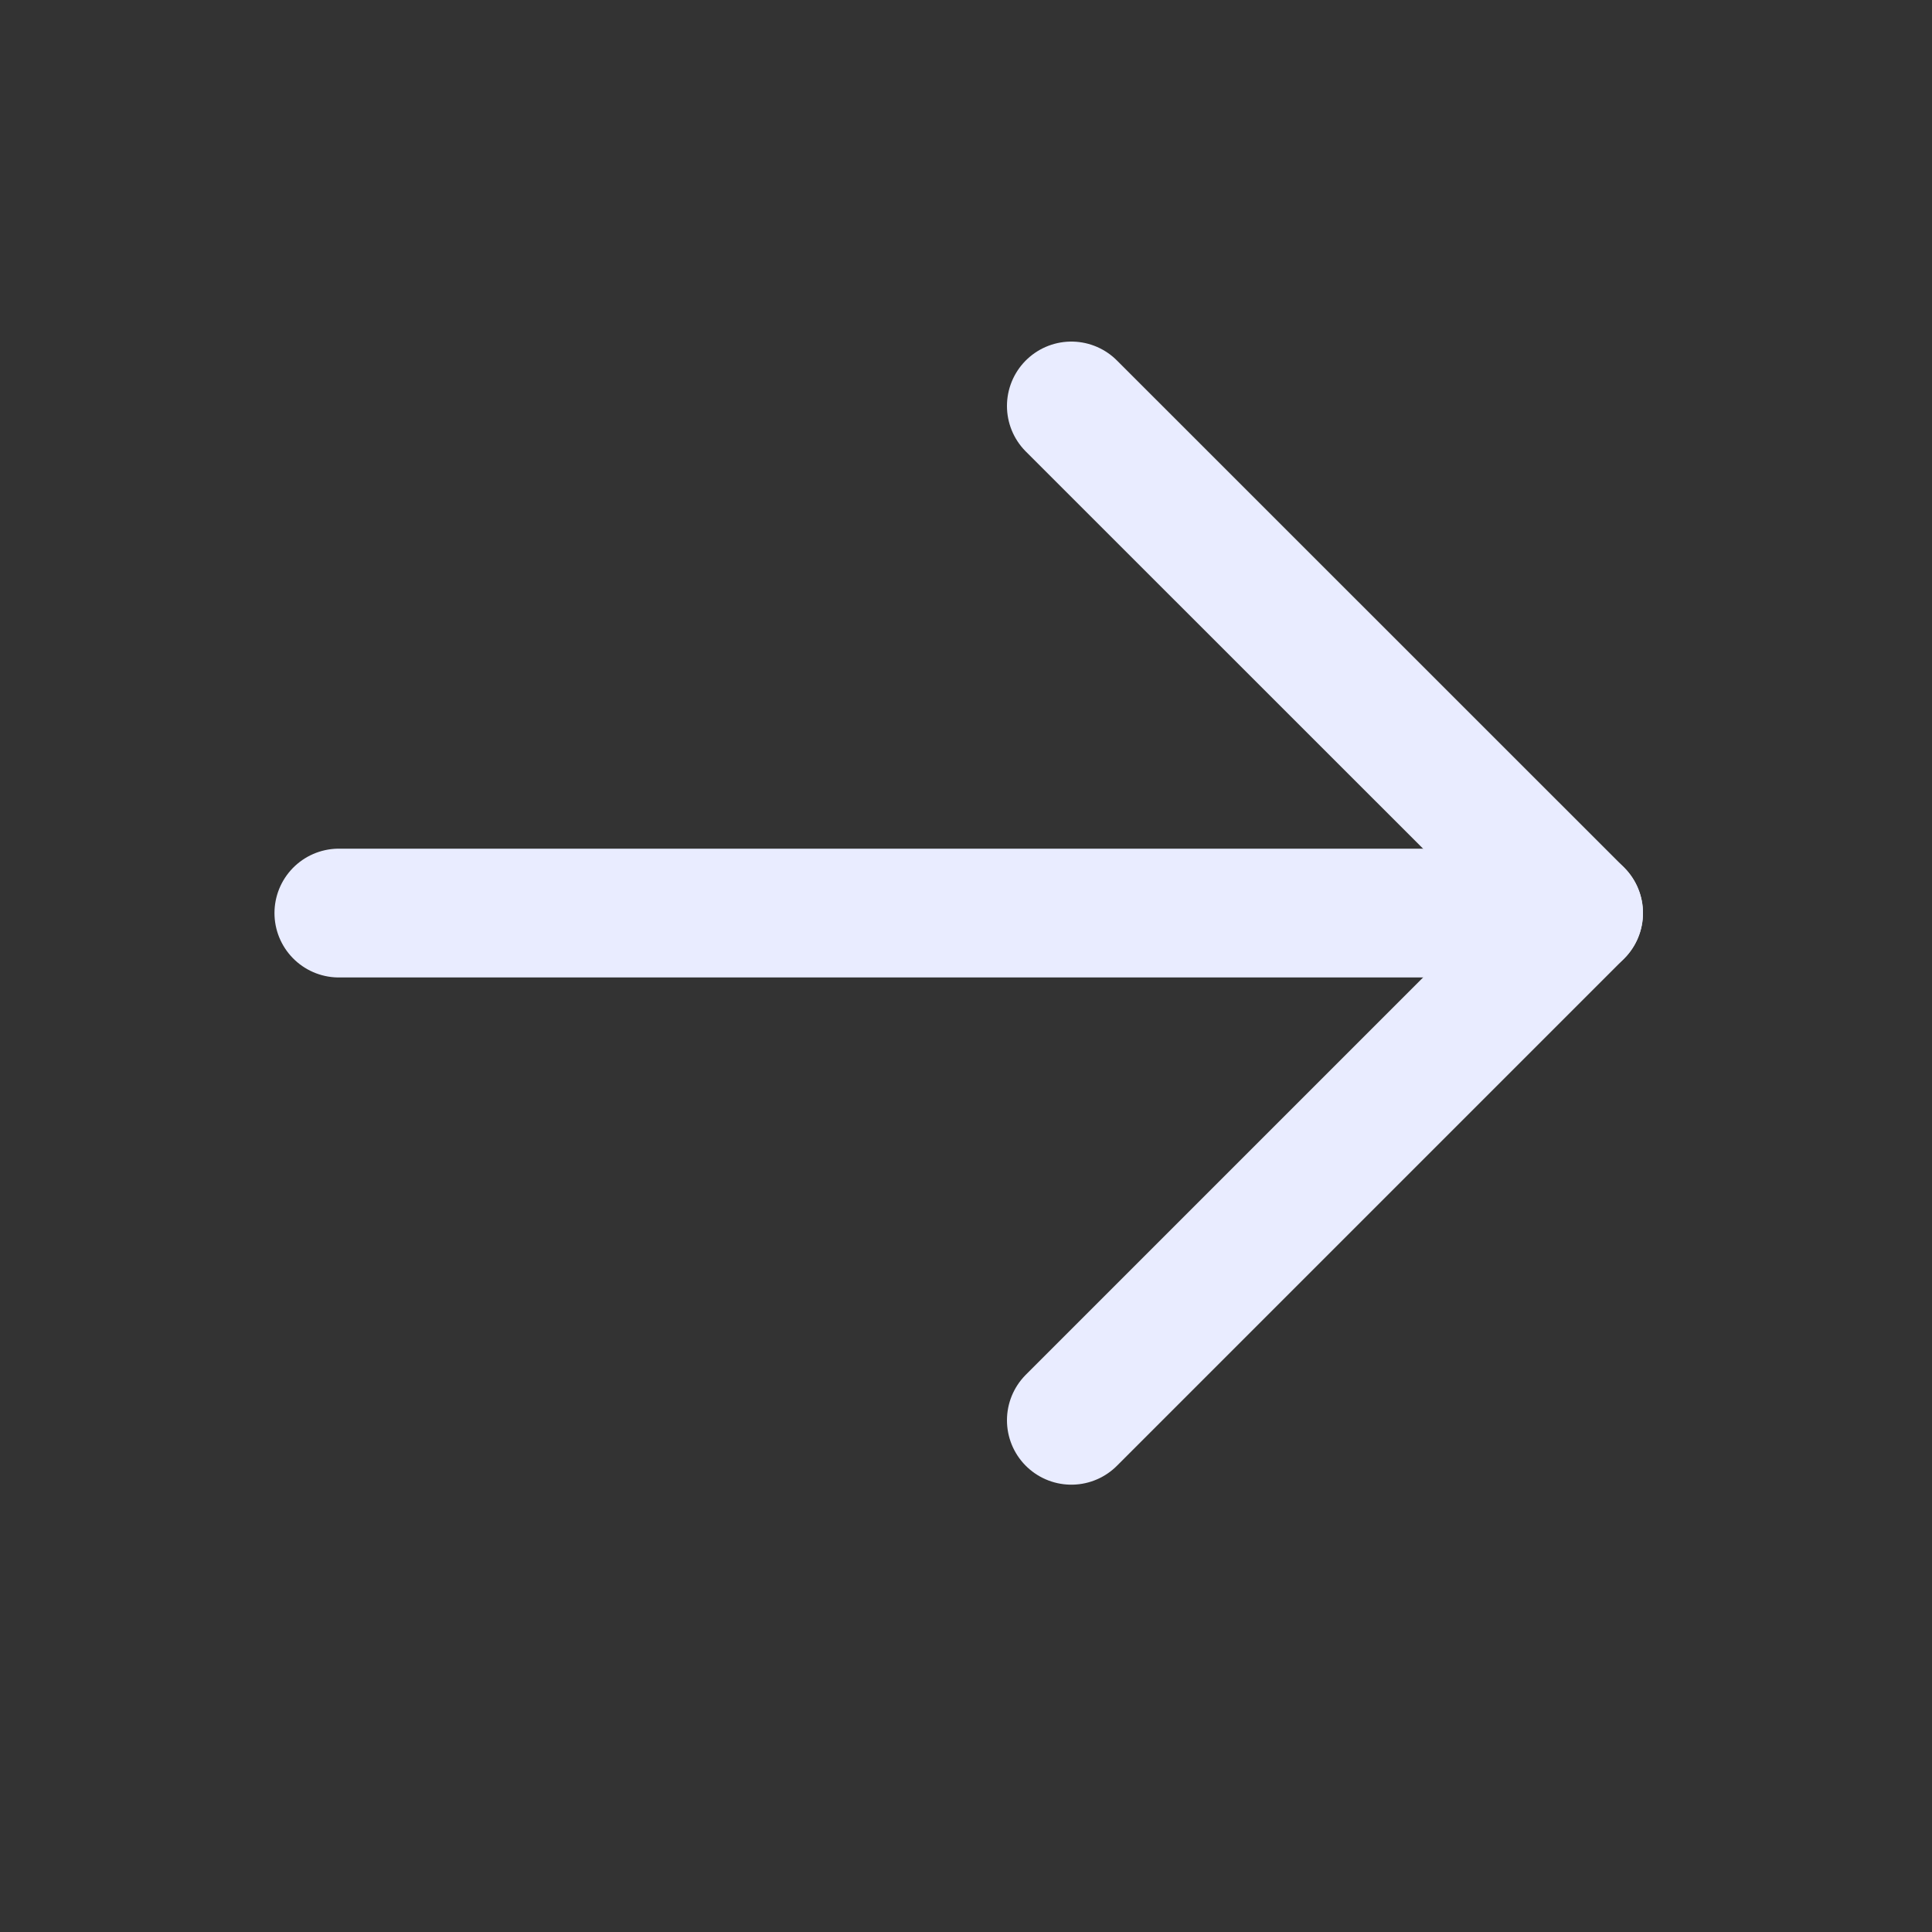 <svg width="15" height="15" viewBox="0 0 15 15" fill="none" xmlns="http://www.w3.org/2000/svg">
<rect x="0" y="0" width="15" height="15" fill="#333333" stroke="none"/>
<path d="M2.631 7.089H12.256" stroke="#E9ECFF" stroke-linecap="round" stroke-linejoin="round"/>
<path d="M8.318 3.152L12.256 7.089L8.318 11.027" stroke="#E9ECFF" stroke-linecap="round" stroke-linejoin="round"/>
</svg>
